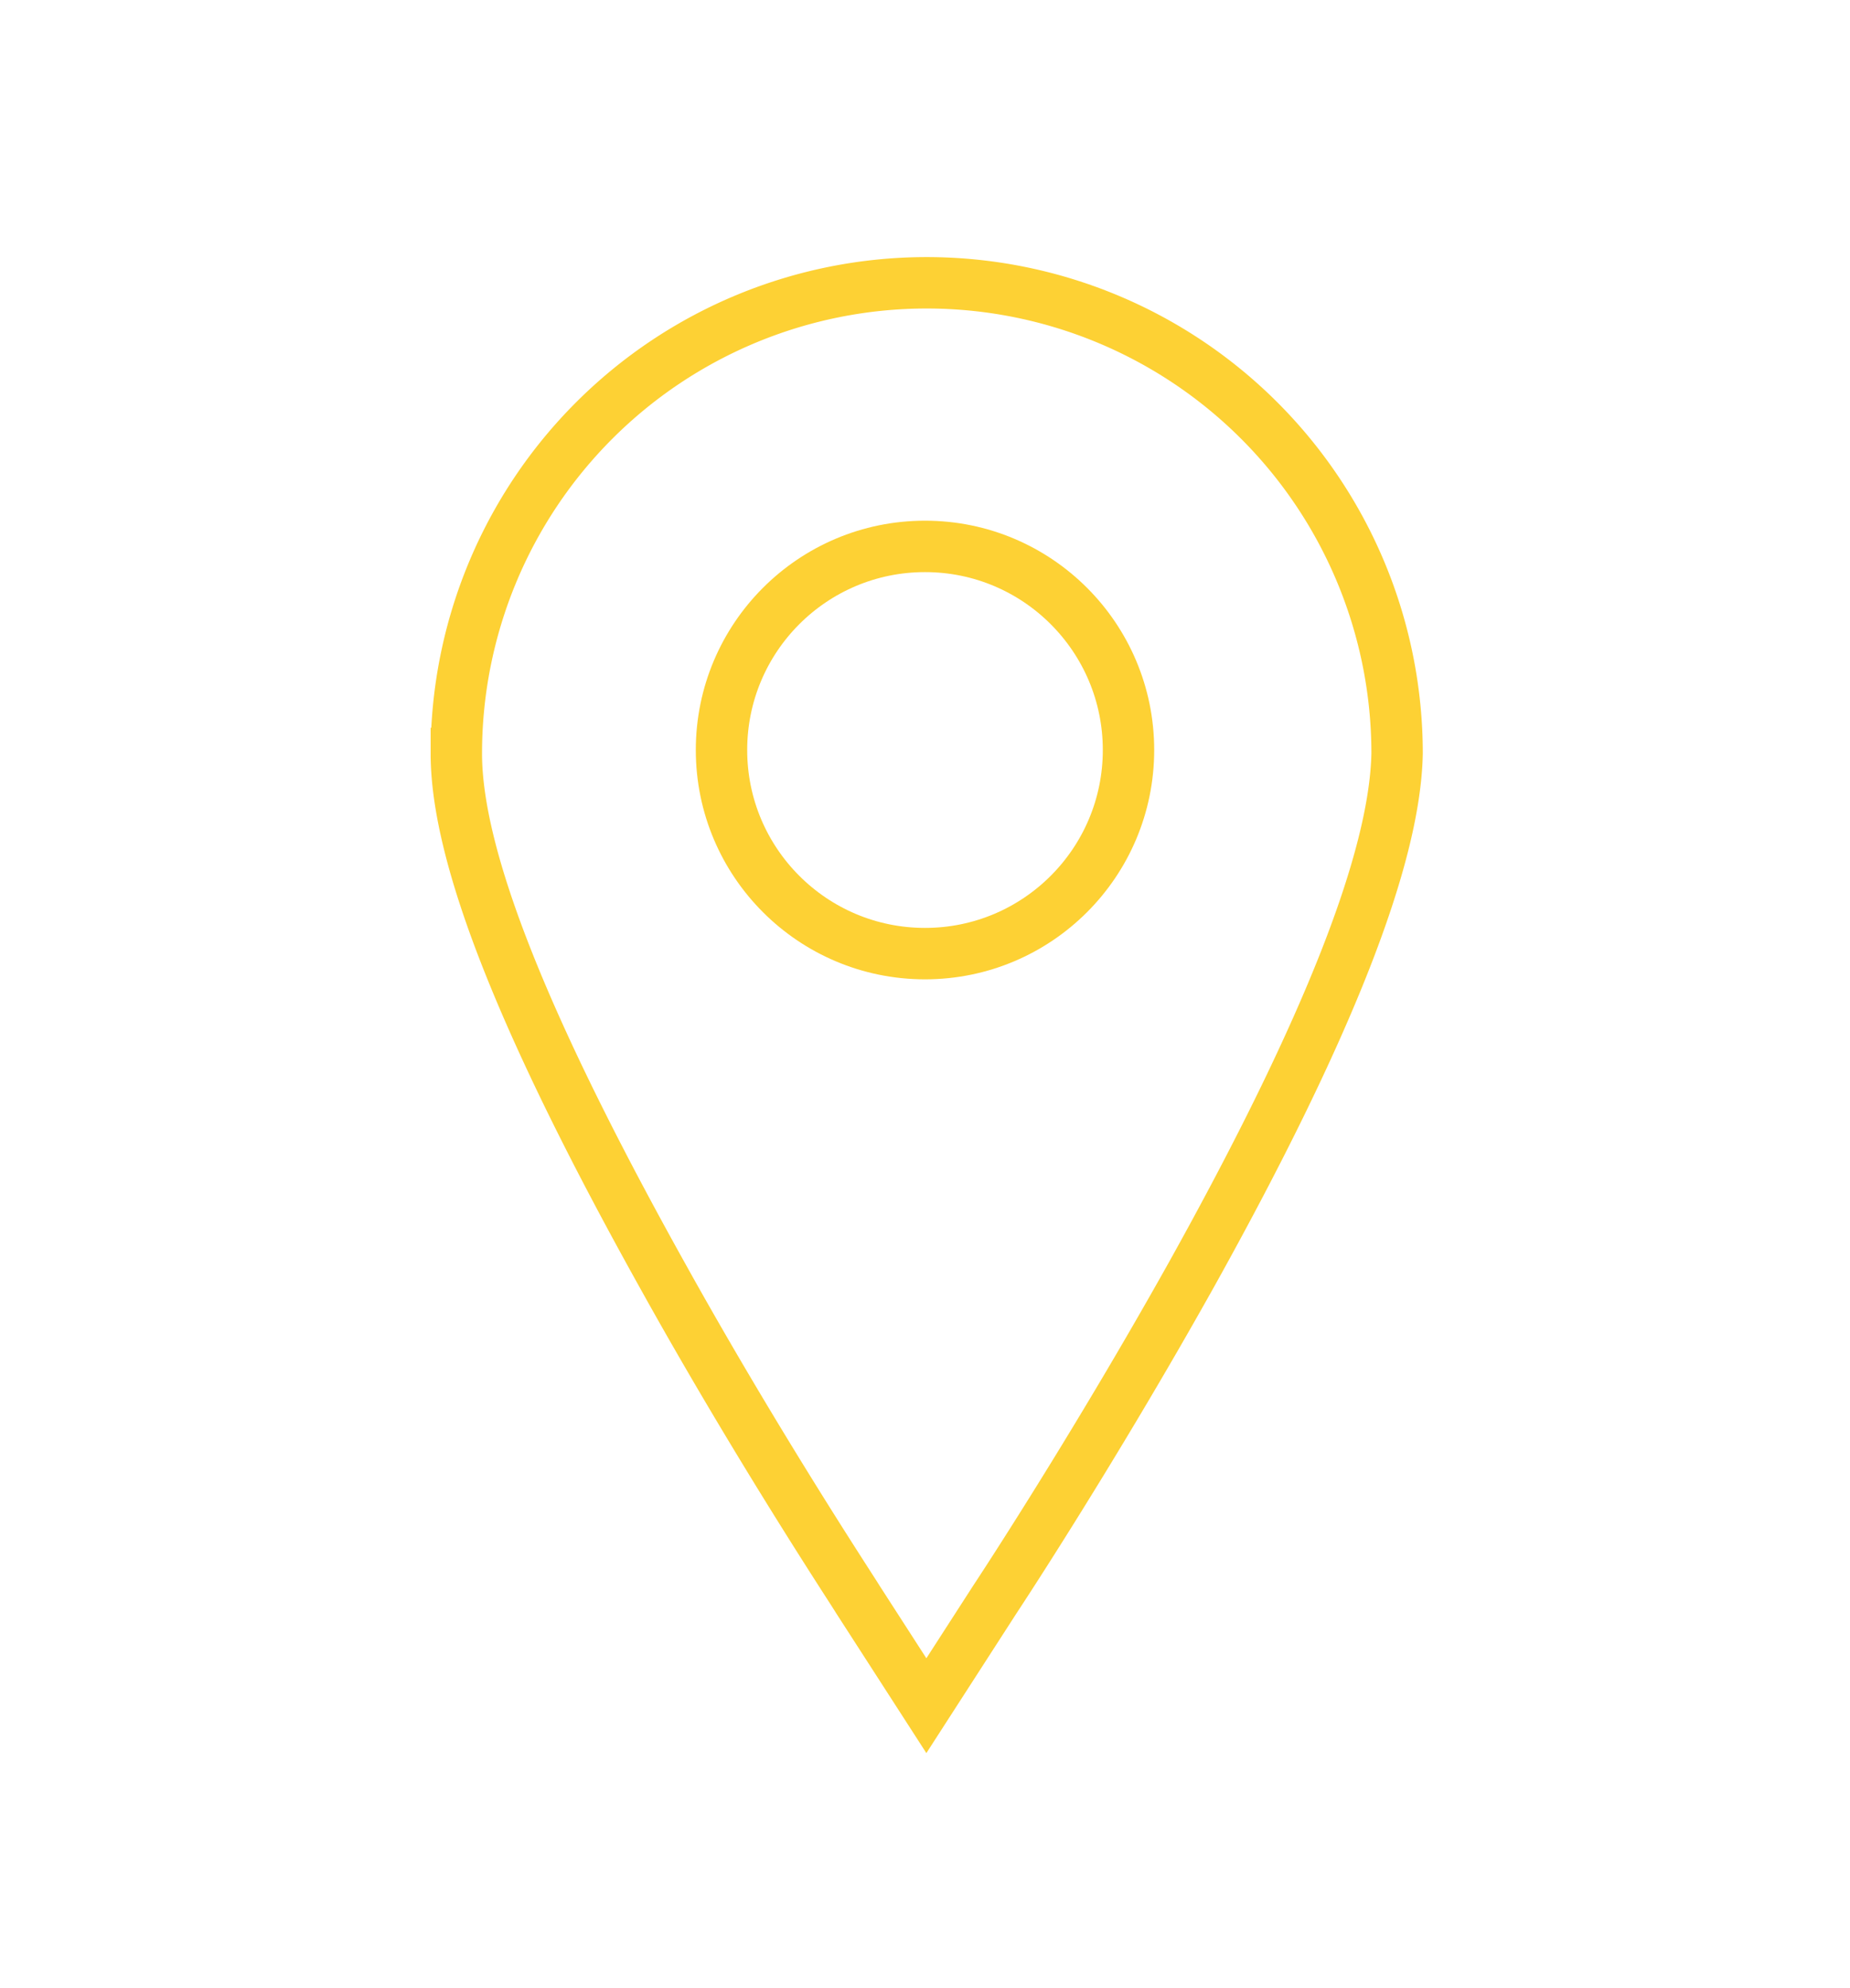 <svg id="Capa_1" data-name="Capa 1" xmlns="http://www.w3.org/2000/svg" viewBox="0 0 27 29"><defs><style>.cls-1{fill:none;stroke:#fdd134;stroke-miterlimit:10;stroke-width:0.75px;}</style></defs><title>Íconos</title><circle class="cls-1" cx="13.5" cy="10.94" r="2.97"/><path class="cls-1" d="M17.39,18.59c-1.42,2.54-2.81,4.65-2.87,4.74l-1,1.55-1-1.55c-.05-.09-1.45-2.2-2.86-4.74-2-3.59-3-6.08-3-7.6a6.86,6.86,0,1,1,13.73,0C20.36,12.51,19.39,15,17.39,18.59Z"/></svg>